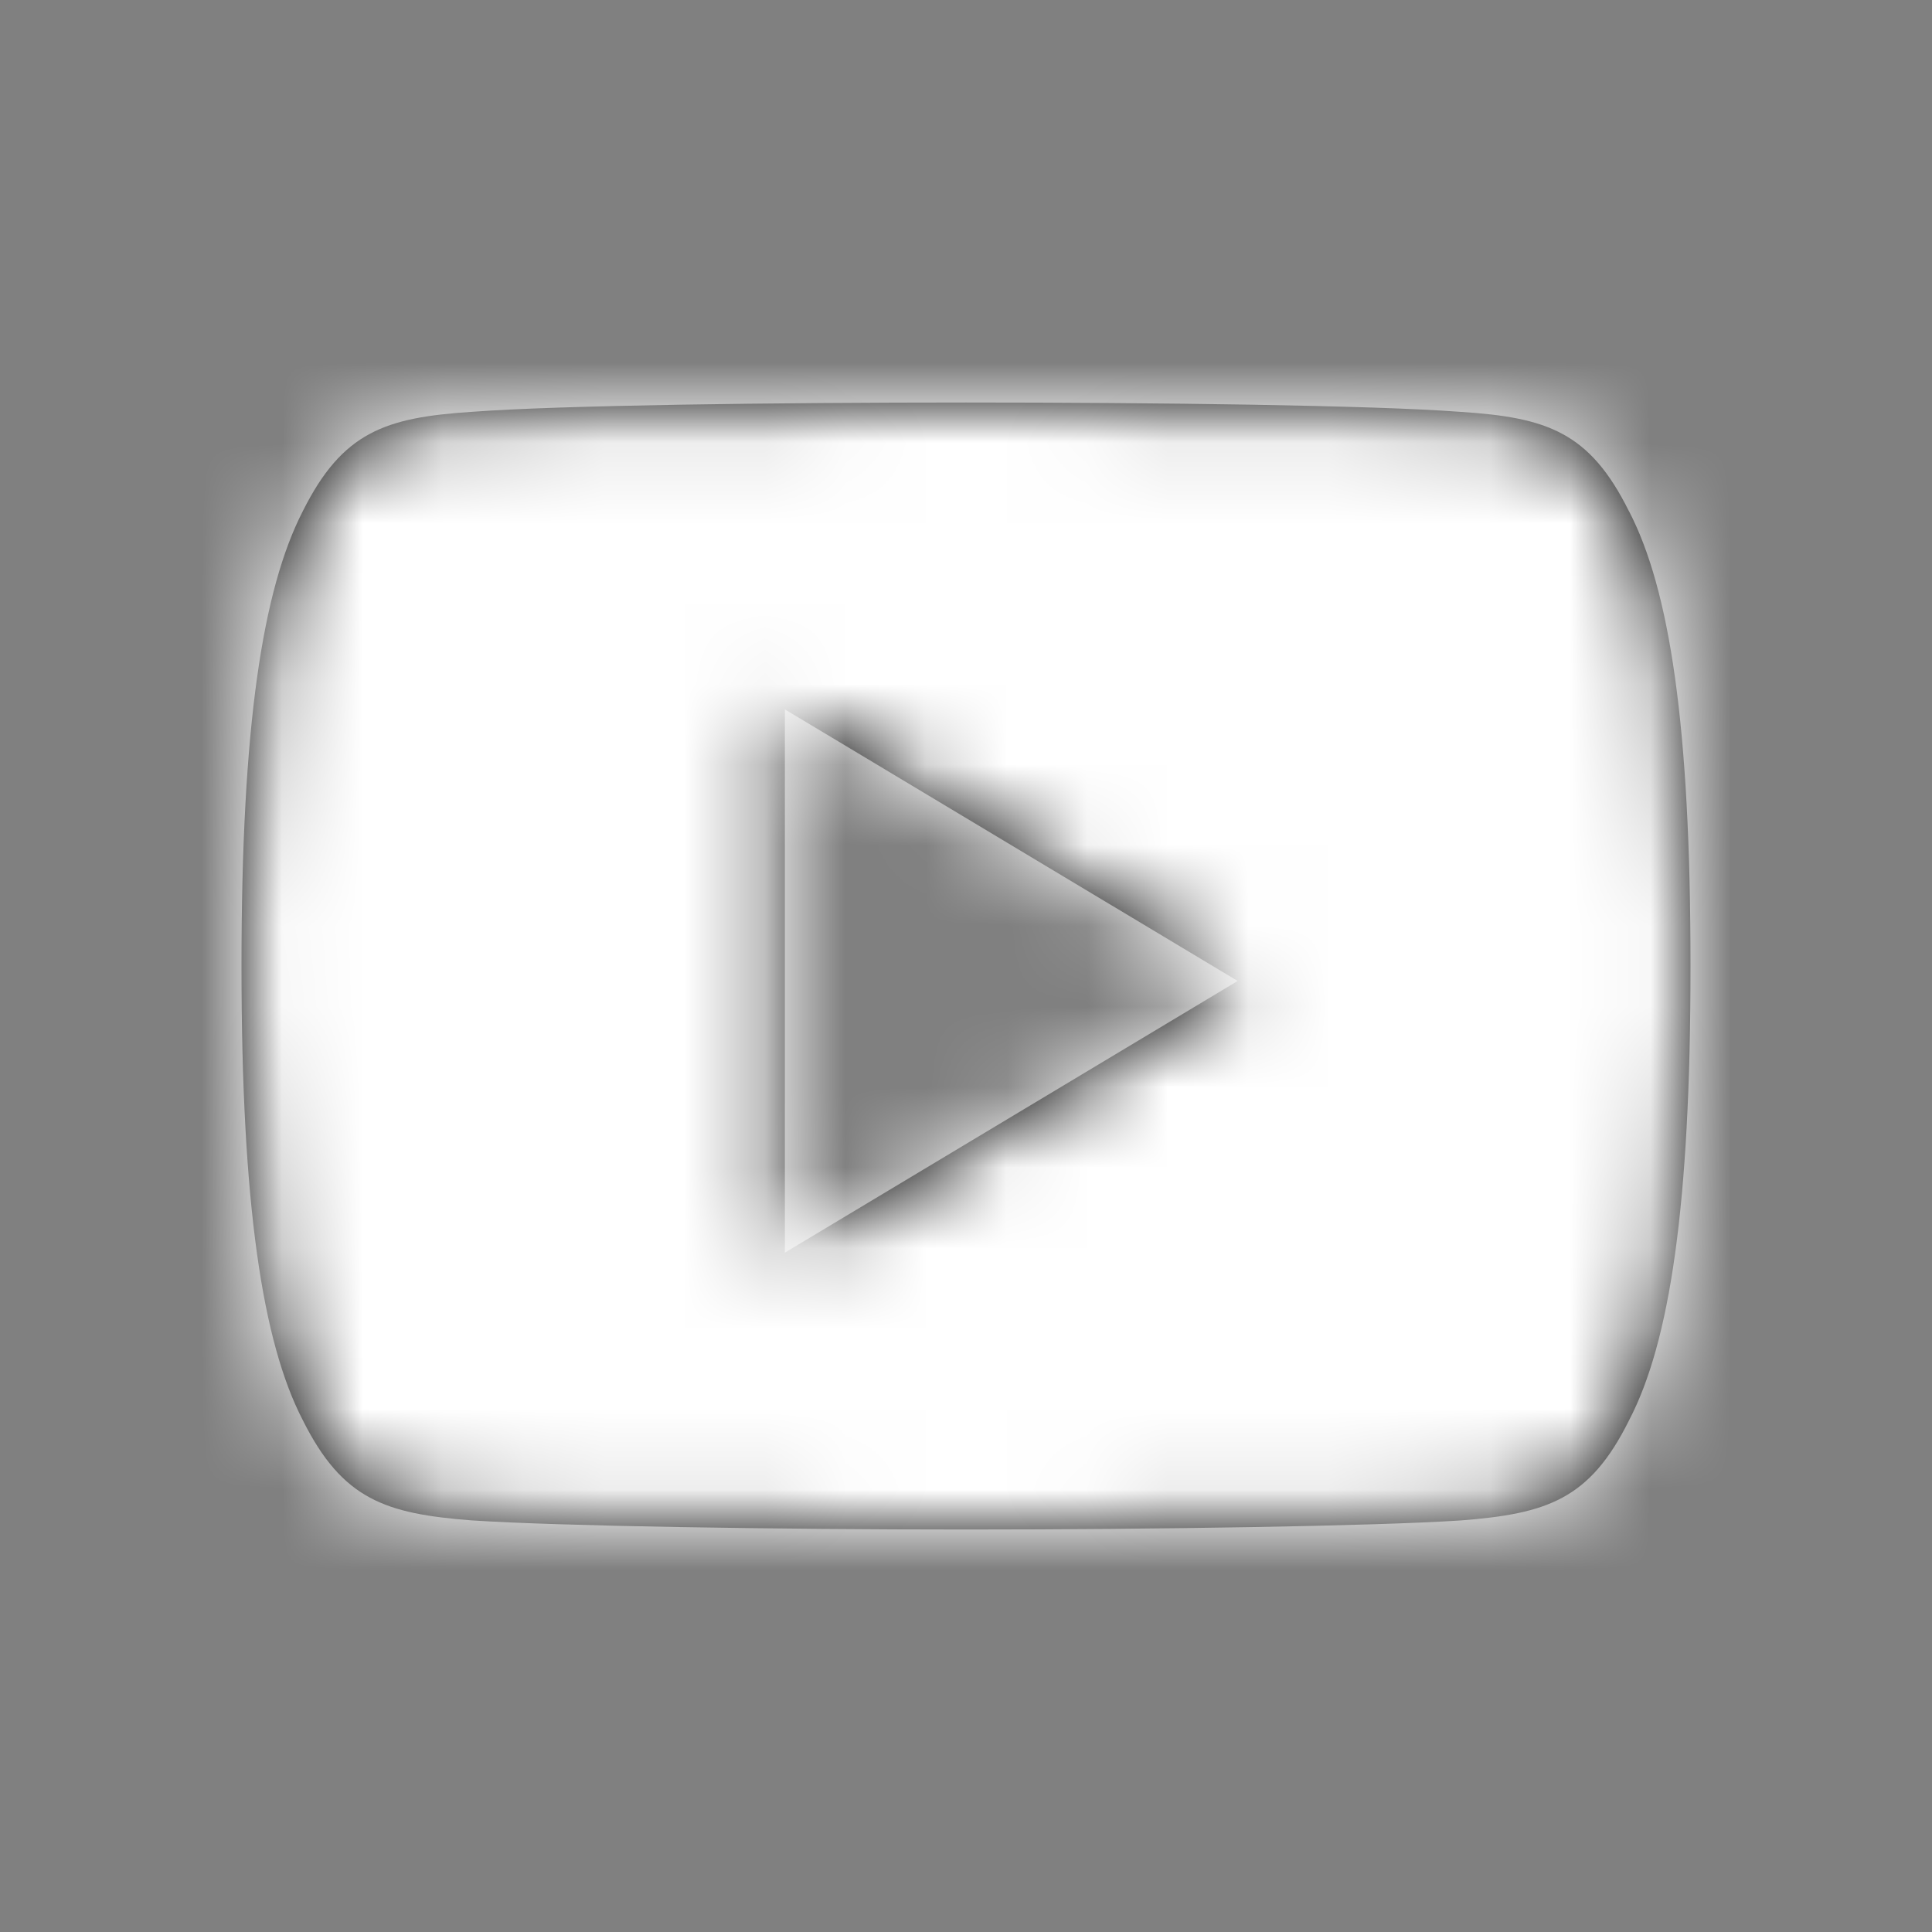 <svg xmlns="http://www.w3.org/2000/svg" xmlns:xlink="http://www.w3.org/1999/xlink" width="24" height="24" viewBox="0 0 24 24">
    <rect x="0" y="0" width="24" height="24" fill="#808080" stroke="none"/>
    <defs>
        <path id="prefix__a" d="M17.235 1.35C16.747.366 16.217.185 15.138.116 14.06.034 11.35 0 9.002 0 6.65 0 3.94.034 2.862.116c-1.077.07-1.608.25-2.1 1.233C.259 2.33 0 4.021 0 6.996v.01c0 2.963.259 4.666.762 5.637.492.983 1.022 1.161 2.099 1.244 1.078.071 3.789.113 6.141.113 2.348 0 5.058-.042 6.137-.112 1.079-.083 1.609-.26 2.097-1.243.508-.972.764-2.674.764-5.637V7v-.004c0-2.976-.256-4.667-.765-5.648zM6.75 10.562v-6.75l5.625 3.374-5.625 3.375z"/>
    </defs>
    <g fill="none" fill-rule="evenodd" transform="translate(3 5)">
        <mask id="prefix__b" fill="#fff">
            <use xlink:href="#prefix__a"/>
        </mask>
        <use fill="#000" fill-rule="nonzero" xlink:href="#prefix__a"/>
        <g fill="#FFF" mask="url(#prefix__b)">
            <path d="M0 0H24V24H0z" transform="translate(-3 -5)"/>
        </g>
    </g>
</svg>

